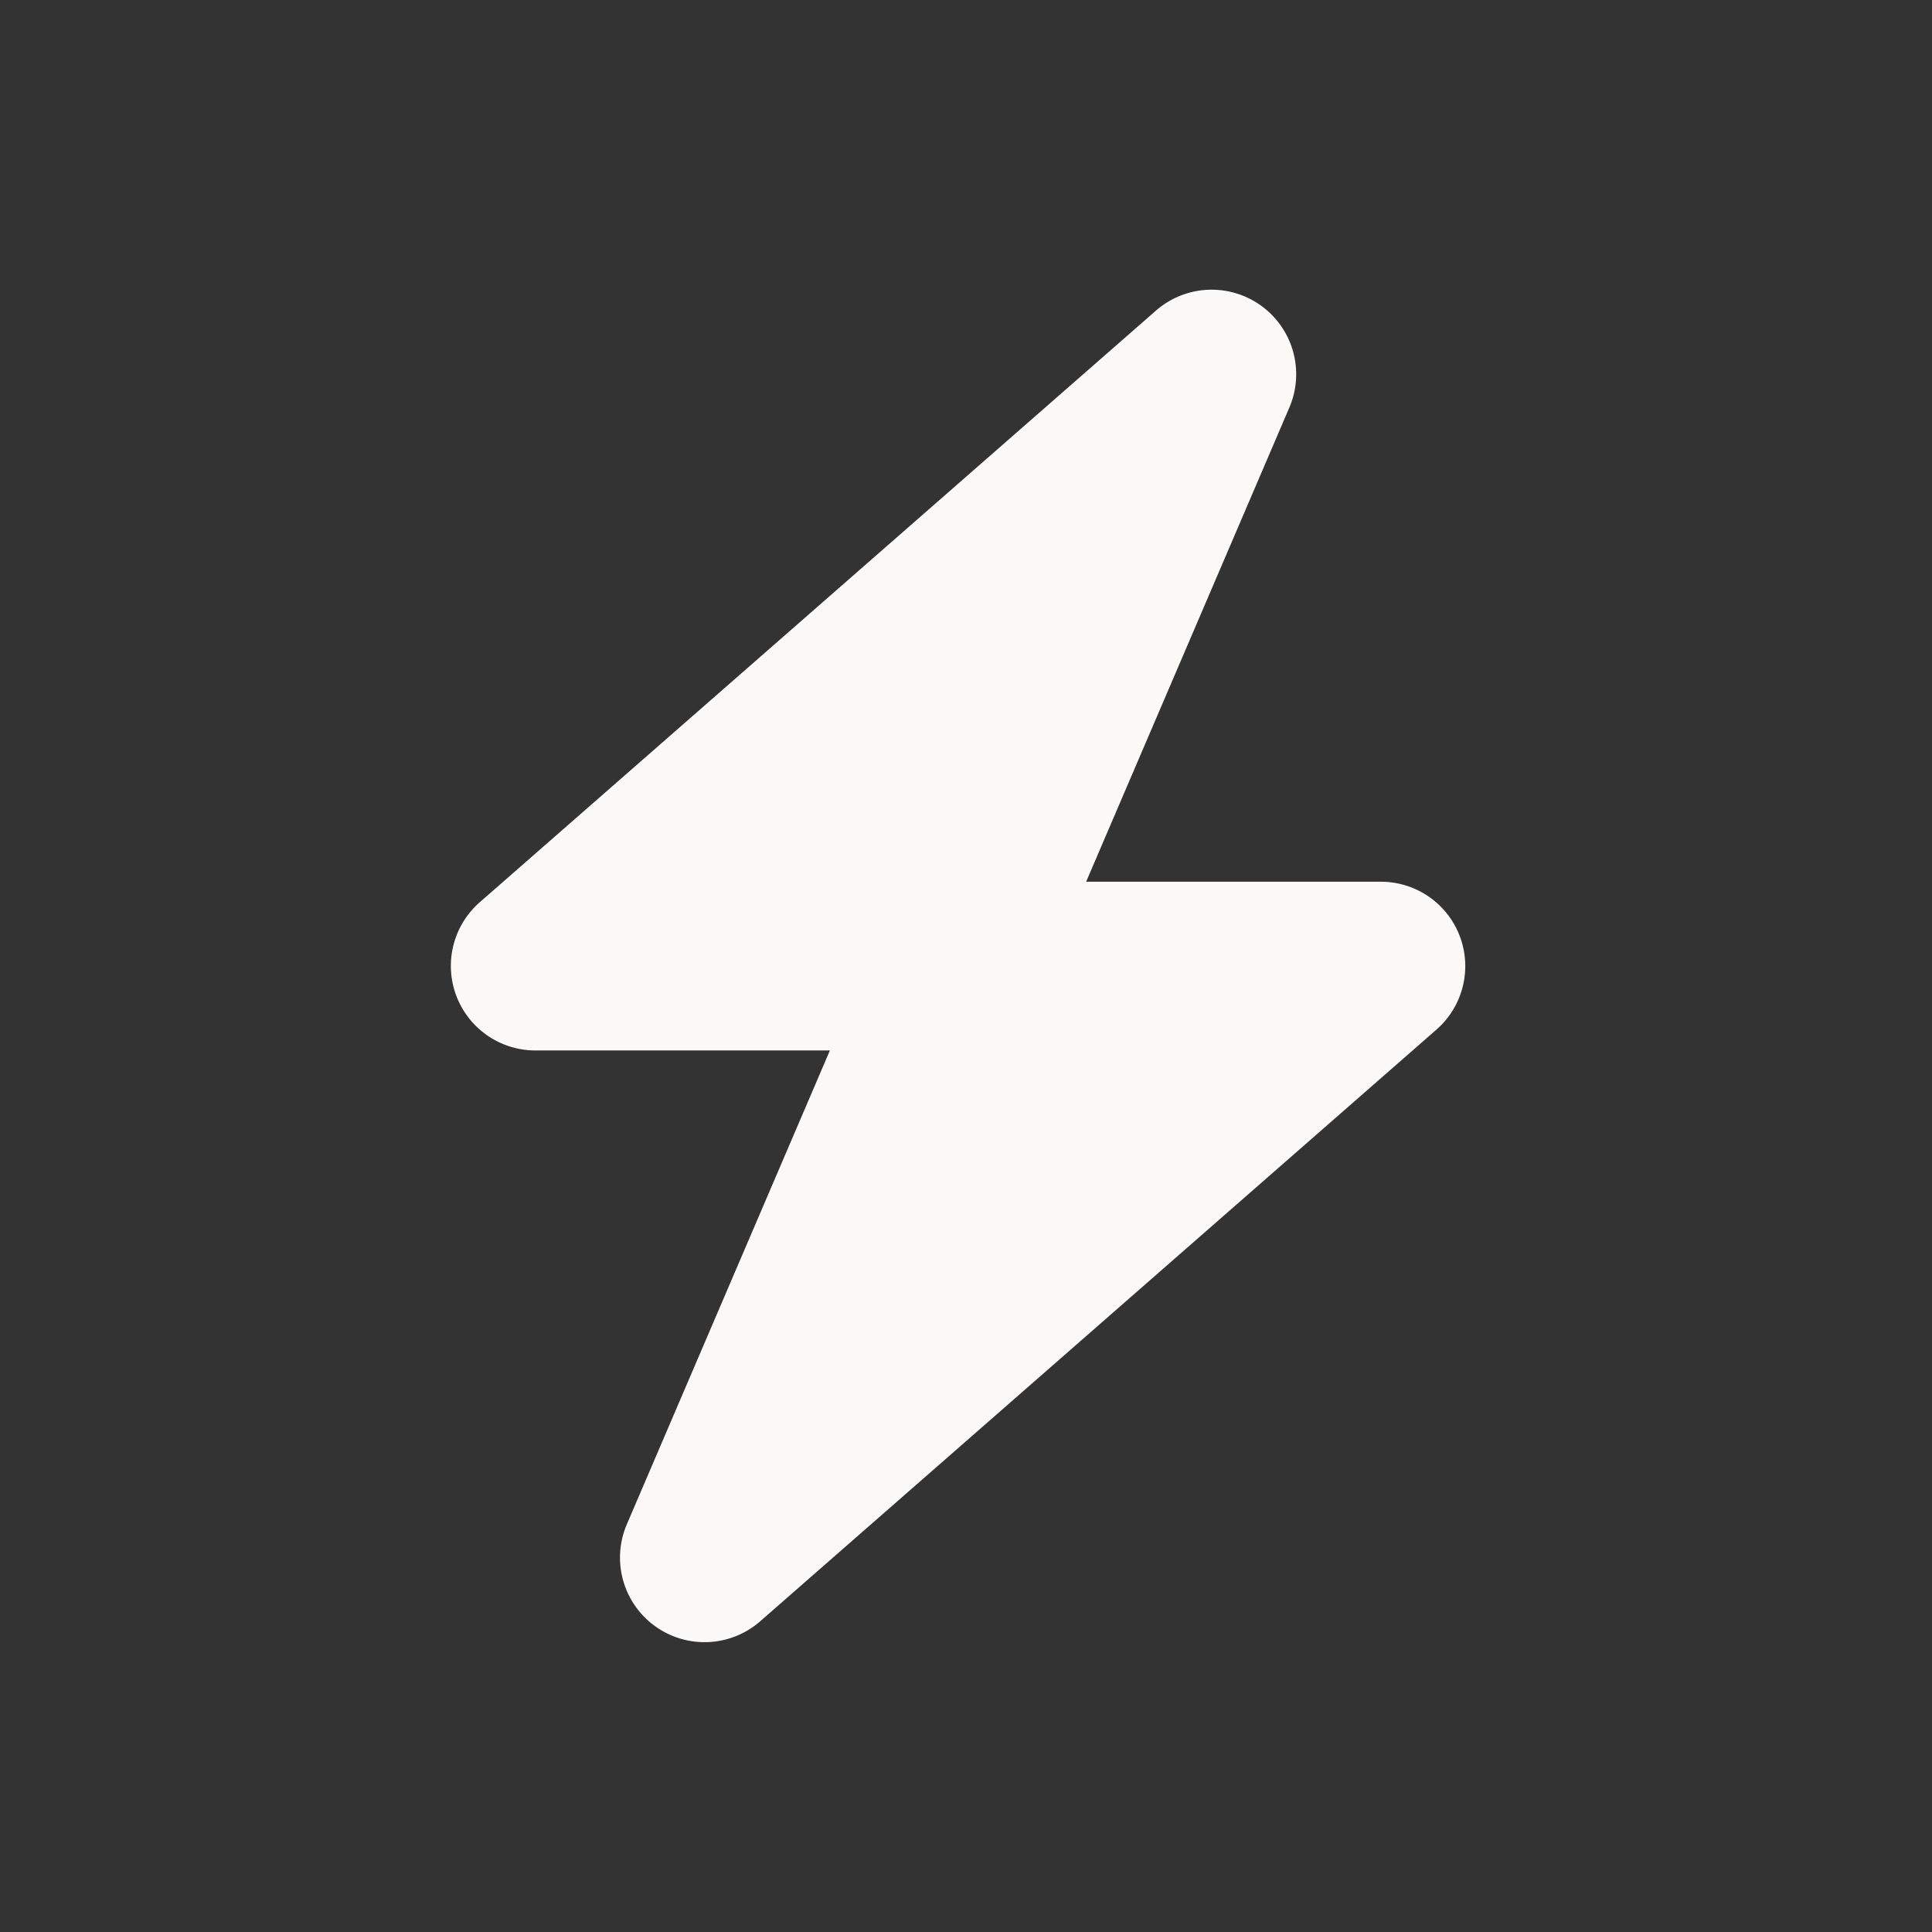 <?xml version="1.0" encoding="UTF-8"?>
<svg xmlns="http://www.w3.org/2000/svg" id="Urgency_Icon" data-name="Urgency Icon" width="60" height="60" viewBox="0 0 60 60">
  <rect x="0" y="0" width="60" height="60" fill="#333333" stroke="none"/>
  <g id="Icon">
    <rect id="Container" width="60" height="60" fill="none"></rect>
    <path id="bolt-solid" d="M58,3.65A2.626,2.626,0,0,0,53.855.64l-21,18.374a2.626,2.626,0,0,0,1.731,4.6h9.146L37.425,38.332a2.626,2.626,0,0,0,4.142,3.01l21-18.374a2.62,2.62,0,0,0-1.731-4.594H51.69Z" transform="translate(-17.959 9.009)" fill="#faf9f7"></path>
  </g>
</svg>
